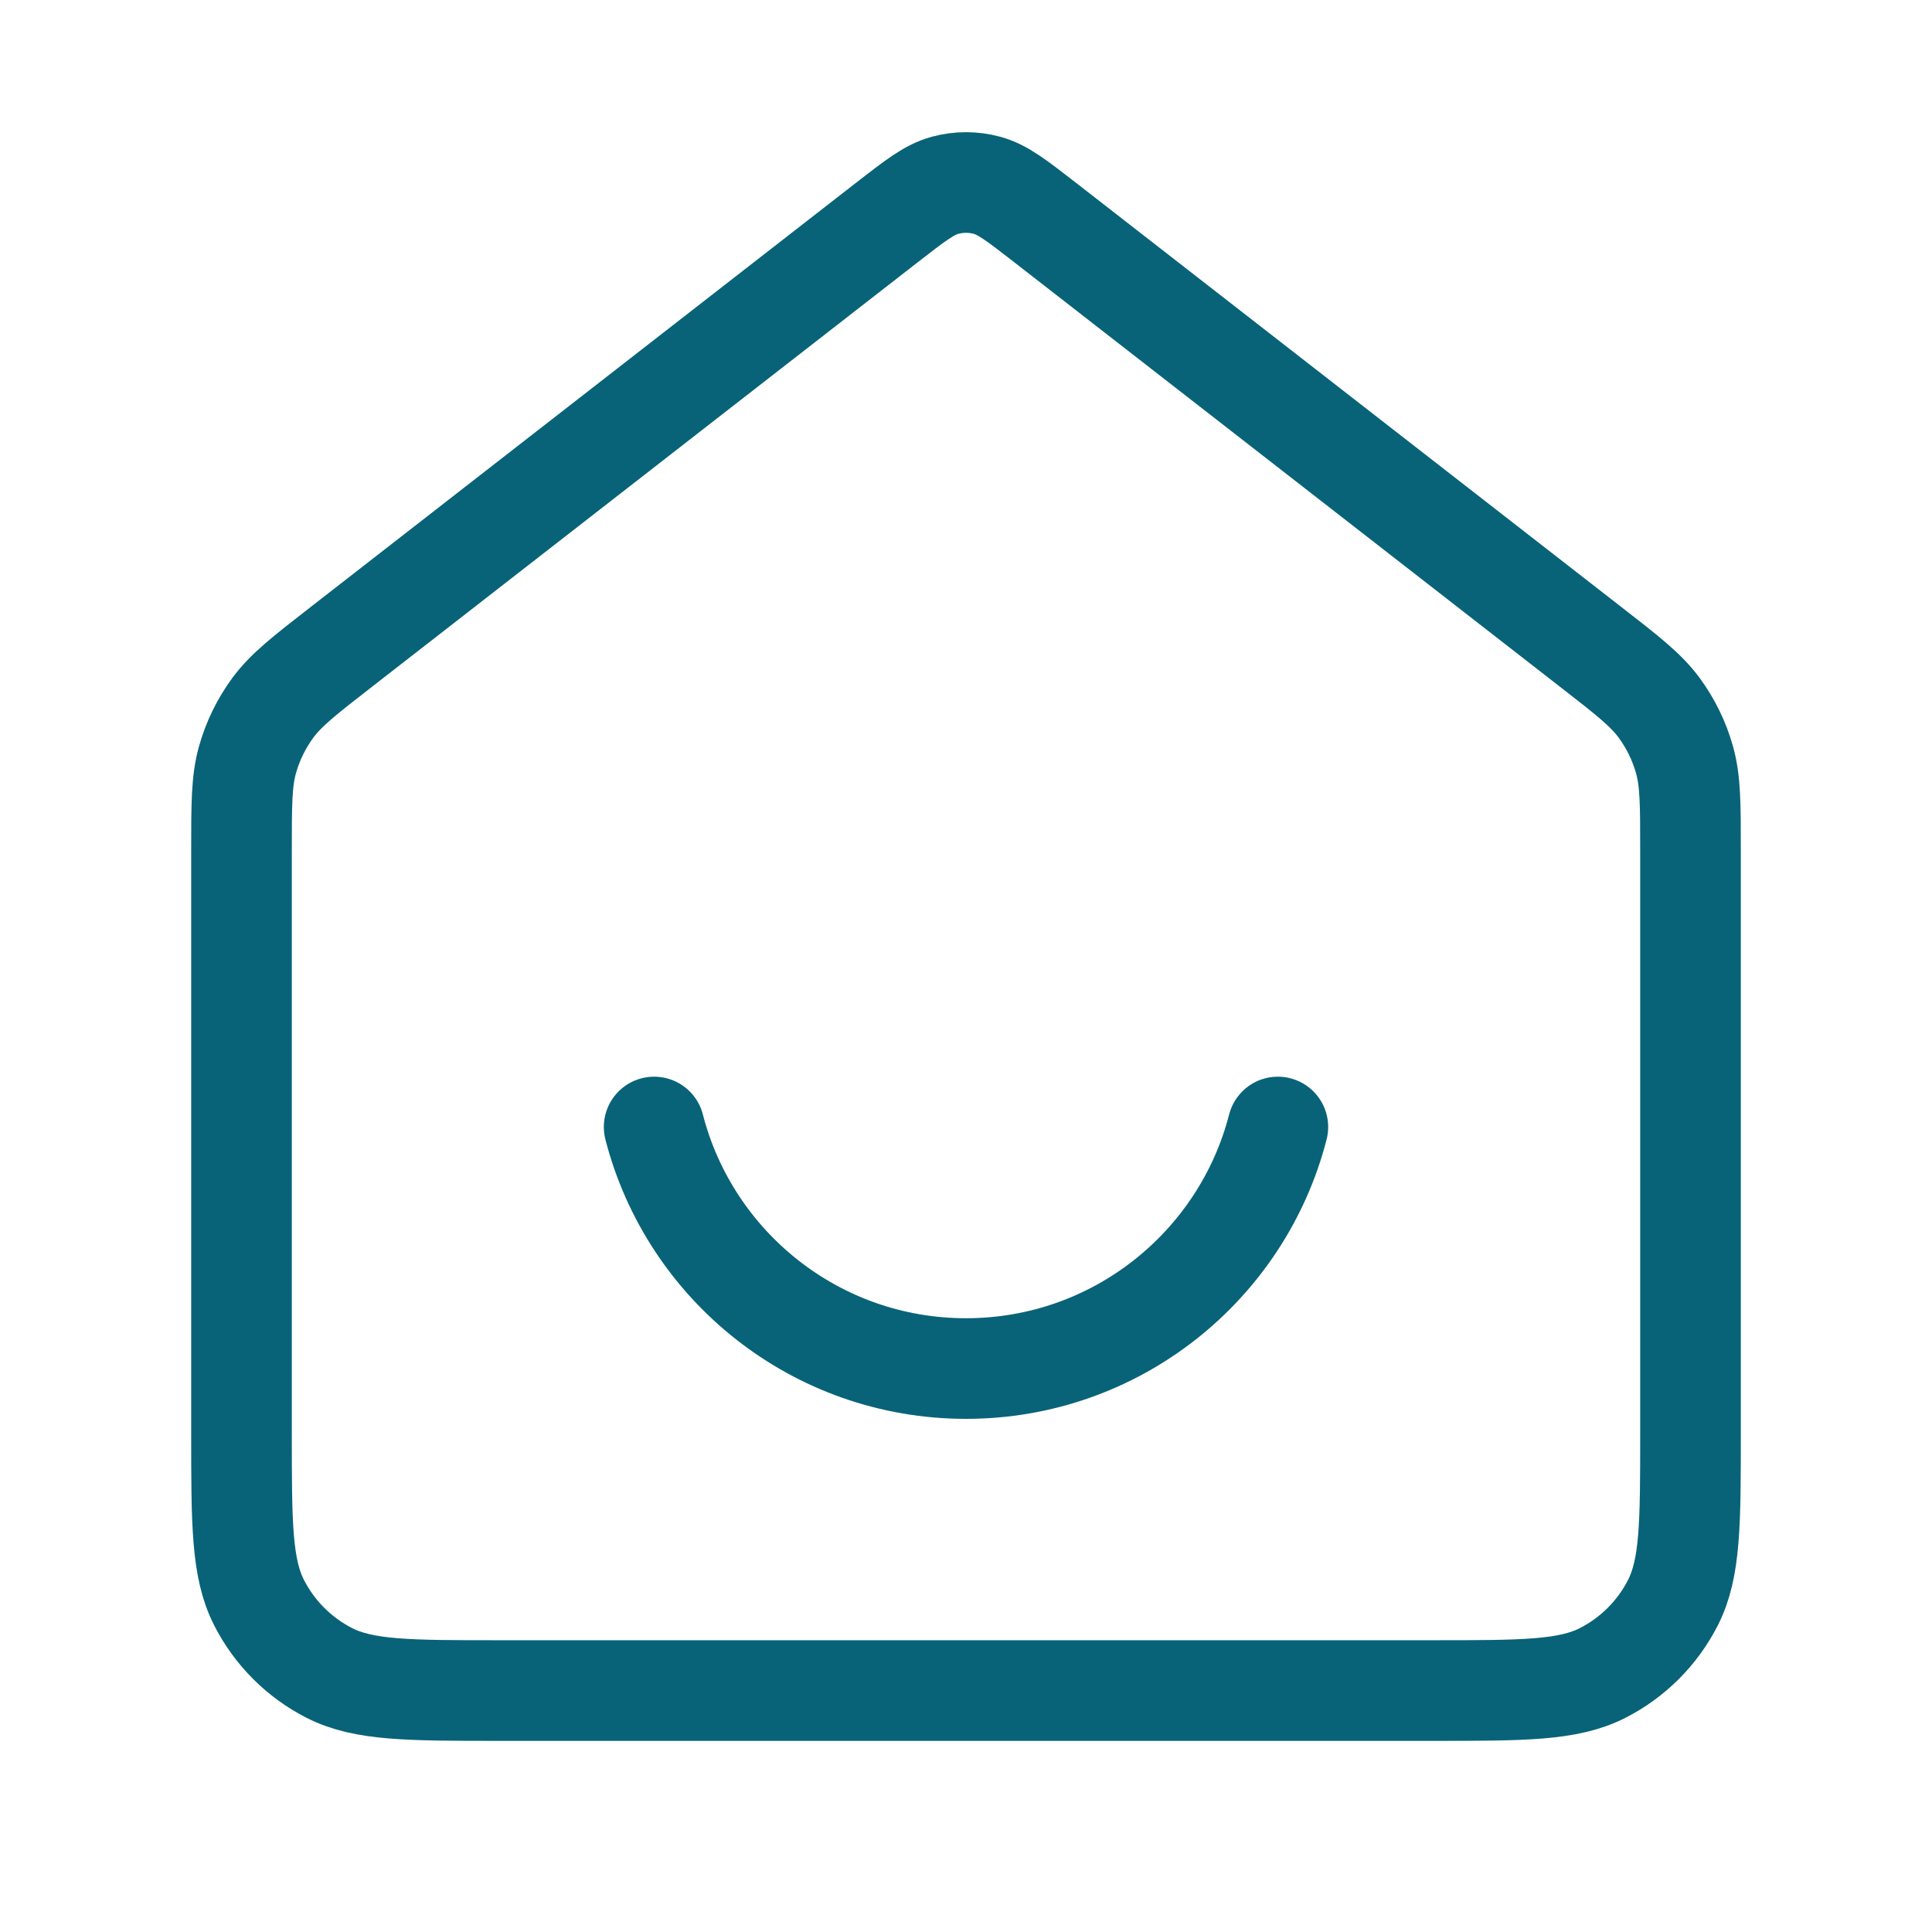 <svg xmlns="http://www.w3.org/2000/svg" width="48" height="48" viewBox="0 0 48 48" fill="none">
    <path d="M16.252 28C17.14 31.451 20.272 34.001 24 34.001C27.728 34.001 30.86 31.451 31.748 28M22.035 5.528L8.471 16.079C7.564 16.784 7.111 17.137 6.784 17.578C6.495 17.969 6.279 18.41 6.148 18.879C6 19.407 6 19.982 6 21.131V35.6C6 37.841 6 38.961 6.436 39.816C6.819 40.569 7.431 41.181 8.184 41.565C9.04 42.001 10.16 42.001 12.4 42.001H35.6C37.84 42.001 38.96 42.001 39.816 41.565C40.569 41.181 41.181 40.569 41.564 39.816C42 38.961 42 37.841 42 35.6V21.131C42 19.982 42 19.407 41.852 18.879C41.721 18.41 41.505 17.969 41.216 17.578C40.889 17.137 40.436 16.784 39.529 16.079L25.965 5.528C25.262 4.982 24.911 4.709 24.523 4.604C24.18 4.511 23.82 4.511 23.477 4.604C23.089 4.709 22.738 4.982 22.035 5.528Z" stroke="#086378" stroke-width="2.5" stroke-linecap="round" stroke-linejoin="round"/>
</svg>